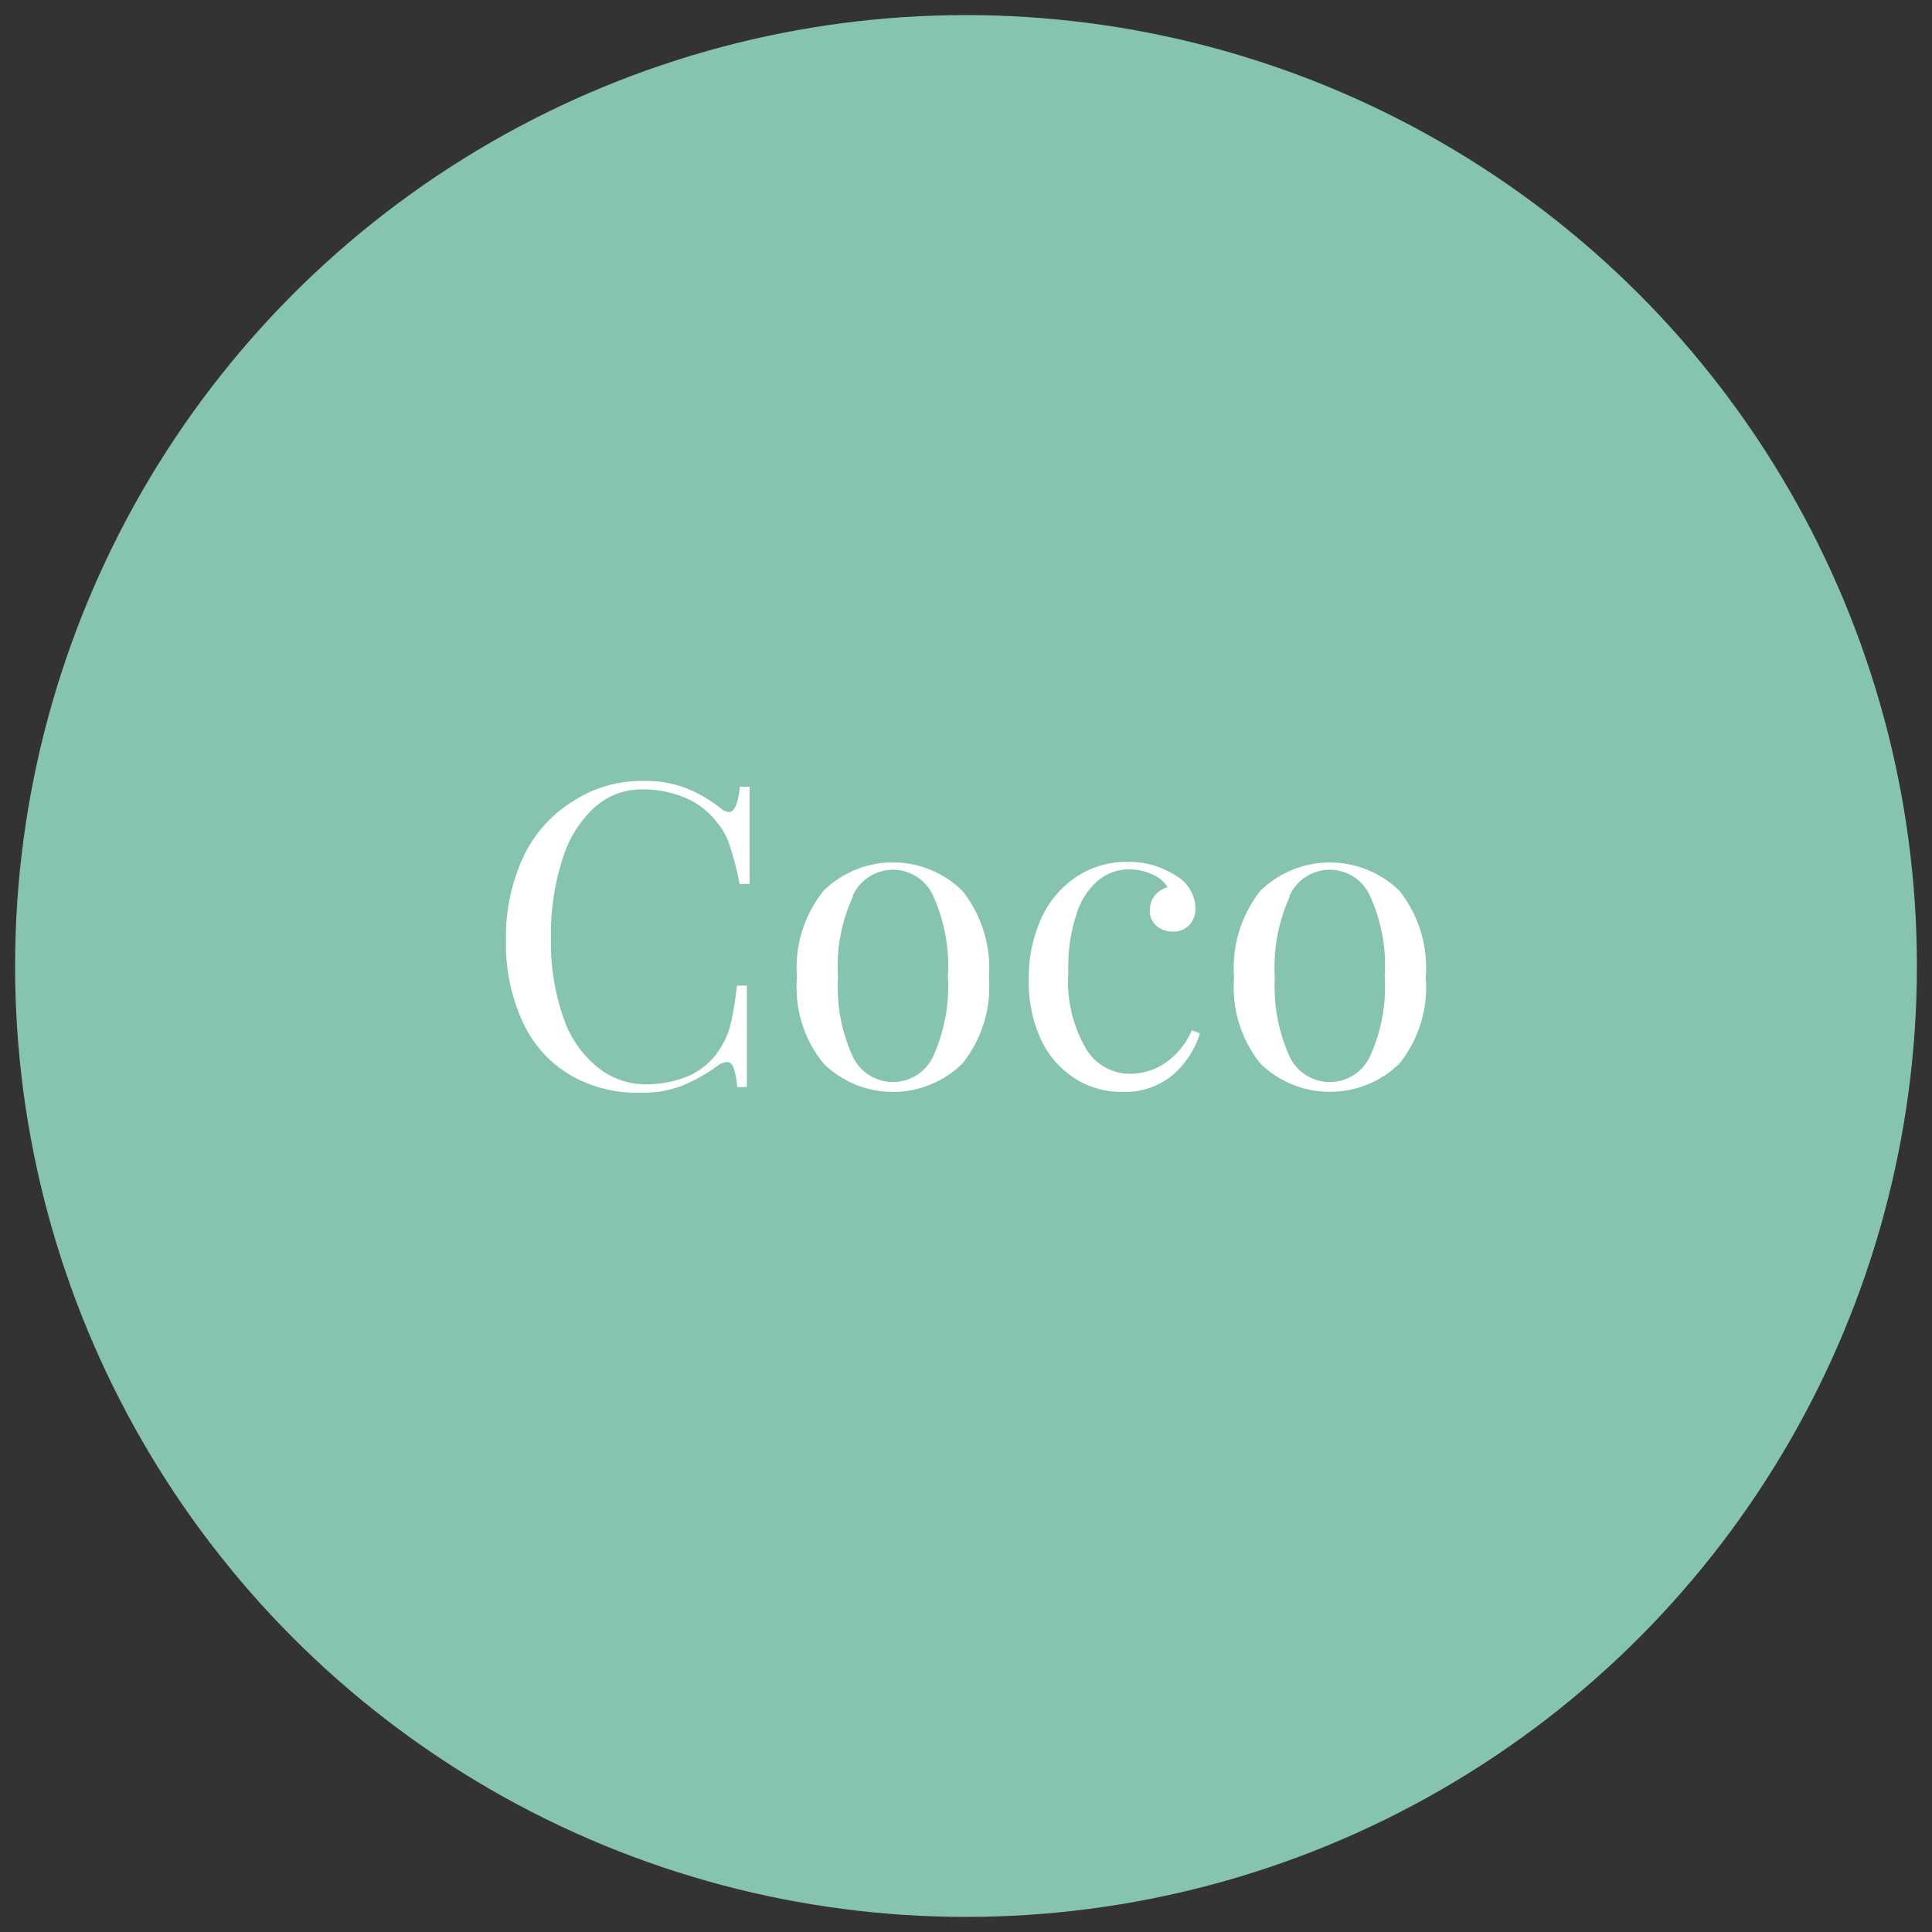 <svg xmlns="http://www.w3.org/2000/svg" viewBox="0 0 64 64"><rect x="0" y="0" width="64" height="64" fill="#333333" stroke="none"/><defs><style>.cls-1{fill:#87c4ad;}.cls-2{fill:#fff;}</style></defs><g id="Layer_5" data-name="Layer 5"><circle class="cls-1" cx="32" cy="32" r="31.5"/><path class="cls-2" d="M22.73,26.11a4.53,4.53,0,0,1,1.15.67.45.45,0,0,0,.27.12q.27,0,.36-.84h.32c0,.61,0,1.68,0,3.22h-.33A9.78,9.78,0,0,0,24.17,28a2.21,2.21,0,0,0-.42-.76,2.57,2.57,0,0,0-1.07-.82,3.6,3.6,0,0,0-1.4-.27,2.32,2.32,0,0,0-1.59.6,3.8,3.8,0,0,0-1.06,1.72,8.16,8.16,0,0,0-.38,2.61,7.55,7.55,0,0,0,.41,2.62,3.57,3.57,0,0,0,1.13,1.65,2.55,2.55,0,0,0,1.63.57,3.68,3.68,0,0,0,1.35-.26,2.34,2.34,0,0,0,1-.8,2.73,2.73,0,0,0,.41-.84,10.24,10.24,0,0,0,.23-1.37h.33c0,1.6,0,2.72,0,3.36h-.32a2.58,2.58,0,0,0-.12-.64c-.05-.13-.12-.19-.22-.19a.66.66,0,0,0-.29.11,5.73,5.73,0,0,1-1.2.68,3.85,3.85,0,0,1-1.39.23,4.44,4.44,0,0,1-2.33-.6,3.93,3.93,0,0,1-1.55-1.74,6.18,6.18,0,0,1-.56-2.73,6.29,6.29,0,0,1,.57-2.73A4.33,4.33,0,0,1,19,26.53a4.15,4.15,0,0,1,2.3-.66A3.78,3.78,0,0,1,22.73,26.11Z"/><path class="cls-2" d="M31.88,29.51a4.12,4.12,0,0,1,.88,2.87,4.05,4.05,0,0,1-.88,2.85,3.28,3.28,0,0,1-4.6,0,4,4,0,0,1-.88-2.85,4.08,4.08,0,0,1,.88-2.87,3.28,3.28,0,0,1,4.6,0Zm-3.63.2a5.53,5.53,0,0,0-.49,2.67A5.51,5.51,0,0,0,28.25,35a1.47,1.47,0,0,0,2.66,0,5.63,5.63,0,0,0,.49-2.66,5.65,5.65,0,0,0-.49-2.67,1.46,1.46,0,0,0-2.66,0Z"/><path class="cls-2" d="M38.94,29a1.27,1.27,0,0,1,.66,1.08.77.77,0,0,1-.21.57.72.72,0,0,1-.53.21.82.82,0,0,1-.55-.19.64.64,0,0,1-.22-.51.78.78,0,0,1,.17-.5.85.85,0,0,1,.42-.27,1.06,1.06,0,0,0-.5-.42,1.8,1.8,0,0,0-.76-.17,1.6,1.6,0,0,0-1,.33,2.38,2.38,0,0,0-.74,1.09,5.63,5.63,0,0,0-.29,2A4.41,4.41,0,0,0,36,34.78a1.69,1.69,0,0,0,1.45.79,2.09,2.09,0,0,0,1.14-.35,2.53,2.53,0,0,0,.89-1.09l.27.1a3,3,0,0,1-.89,1.37,2.47,2.47,0,0,1-1.69.57,2.85,2.85,0,0,1-1.57-.45,3.08,3.08,0,0,1-1.12-1.29,4.53,4.53,0,0,1-.4-2,4.75,4.75,0,0,1,.41-2,3.29,3.29,0,0,1,1.16-1.38,3,3,0,0,1,1.69-.5A2.85,2.85,0,0,1,38.94,29Z"/><path class="cls-2" d="M46.36,29.51a4.12,4.12,0,0,1,.87,2.87,4.05,4.05,0,0,1-.87,2.85,3.3,3.3,0,0,1-4.61,0,4.05,4.05,0,0,1-.87-2.85,4.12,4.12,0,0,1,.87-2.87,3.3,3.3,0,0,1,4.61,0Zm-3.64.2a5.65,5.65,0,0,0-.49,2.67A5.63,5.63,0,0,0,42.72,35a1.47,1.47,0,0,0,2.66,0,5.51,5.51,0,0,0,.49-2.66,5.53,5.53,0,0,0-.49-2.67,1.46,1.46,0,0,0-2.66,0Z"/></g></svg>